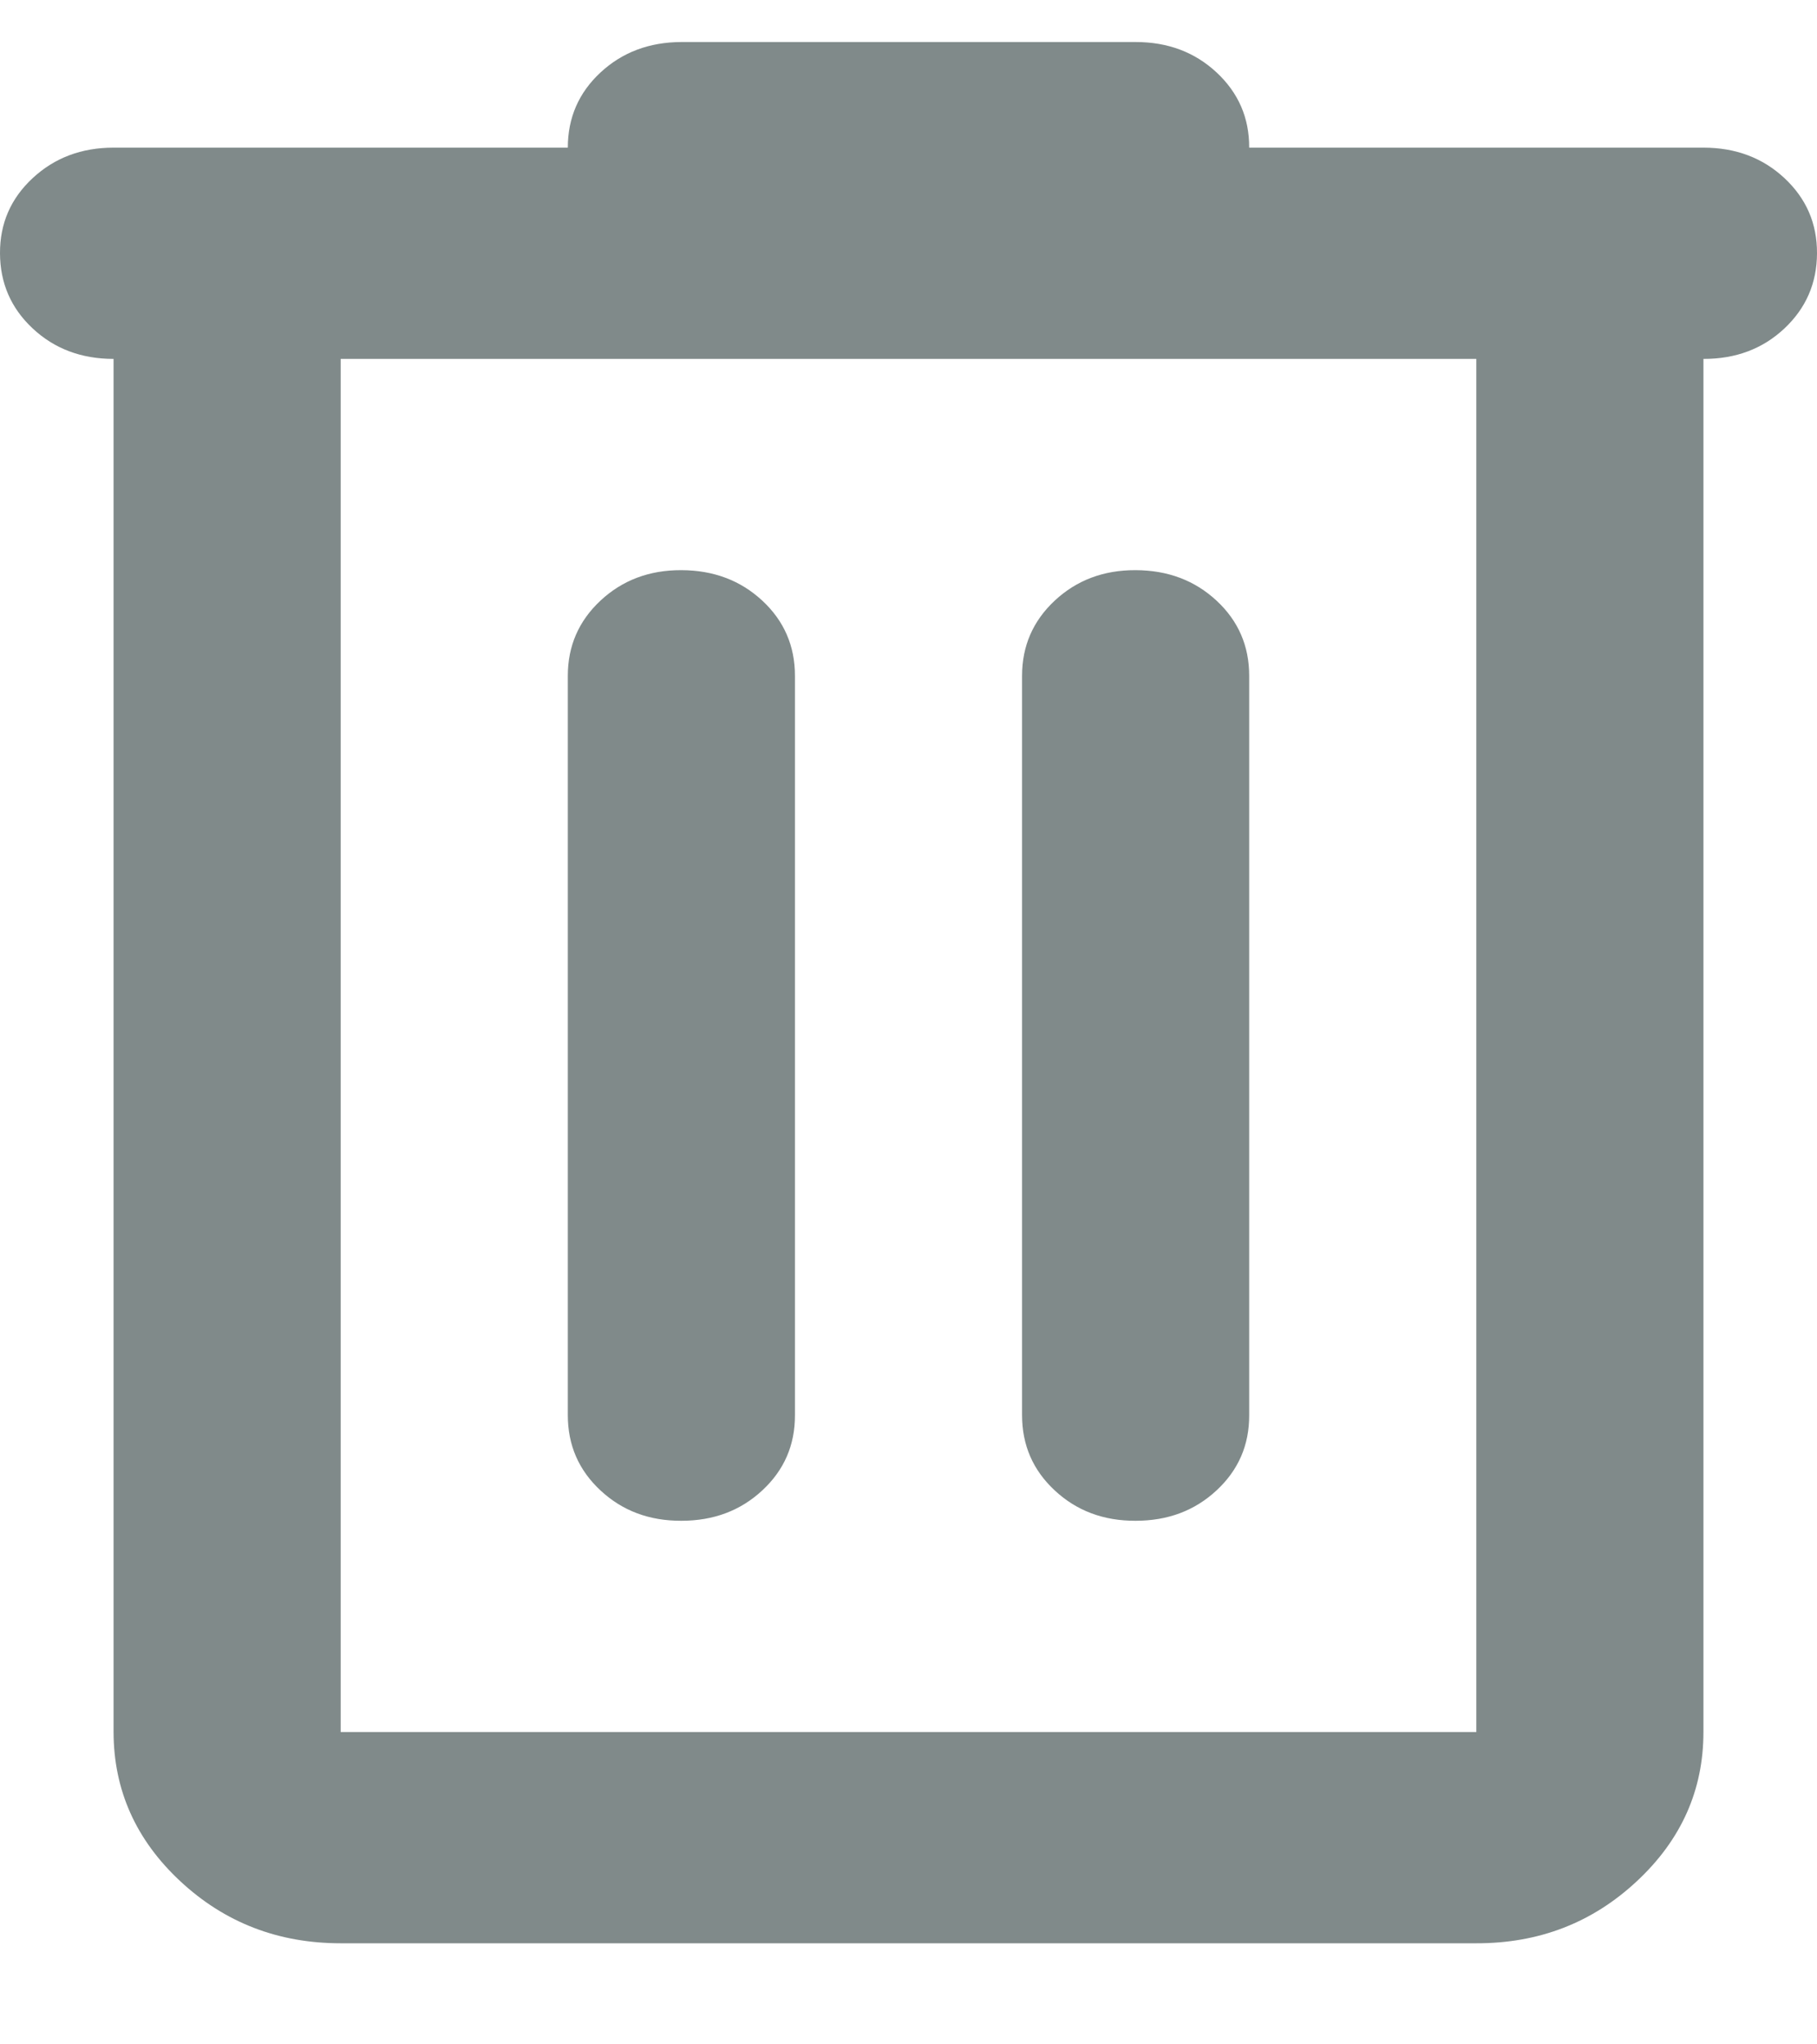 <?xml version="1.0" encoding="utf-8"?>
<svg width="16" height="18" viewBox="0 0 16 18" fill="none" xmlns="http://www.w3.org/2000/svg">
<path d="M3 17.11C2.45 17.11 1.979 16.928 1.588 16.564C1.197 16.2 1.001 15.762 1 15.25V3.16C0.717 3.16 0.479 3.071 0.288 2.892C0.097 2.714 0.001 2.493 3.44827e-06 2.23C-0.001 1.967 0.095 1.747 0.288 1.568C0.481 1.389 0.718 1.3 1 1.3H5C5 1.037 5.096 0.816 5.288 0.638C5.48 0.46 5.717 0.371 6 0.37H10C10.283 0.37 10.521 0.459 10.713 0.638C10.905 0.817 11.001 1.037 11 1.3H15C15.283 1.3 15.521 1.389 15.713 1.568C15.905 1.747 16.001 1.967 16 2.23C15.999 2.493 15.903 2.714 15.712 2.893C15.521 3.072 15.283 3.161 15 3.16V15.25C15 15.762 14.804 16.2 14.413 16.564C14.022 16.929 13.551 17.111 13 17.11H3ZM13 3.16H3V15.25H13V3.16ZM6 13.39C6.283 13.39 6.521 13.301 6.713 13.122C6.905 12.944 7.001 12.723 7 12.46V5.95C7 5.687 6.904 5.466 6.712 5.288C6.52 5.11 6.283 5.021 6 5.02C5.717 5.019 5.48 5.109 5.288 5.288C5.096 5.467 5 5.688 5 5.95V12.46C5 12.724 5.096 12.945 5.288 13.123C5.48 13.302 5.717 13.391 6 13.39ZM10 13.39C10.283 13.39 10.521 13.301 10.713 13.122C10.905 12.944 11.001 12.723 11 12.46V5.95C11 5.687 10.904 5.466 10.712 5.288C10.52 5.11 10.283 5.021 10 5.02C9.717 5.019 9.48 5.109 9.288 5.288C9.096 5.467 9 5.688 9 5.95V12.46C9 12.724 9.096 12.945 9.288 13.123C9.48 13.302 9.717 13.391 10 13.39Z" fill="#808A8A"/>
</svg>
